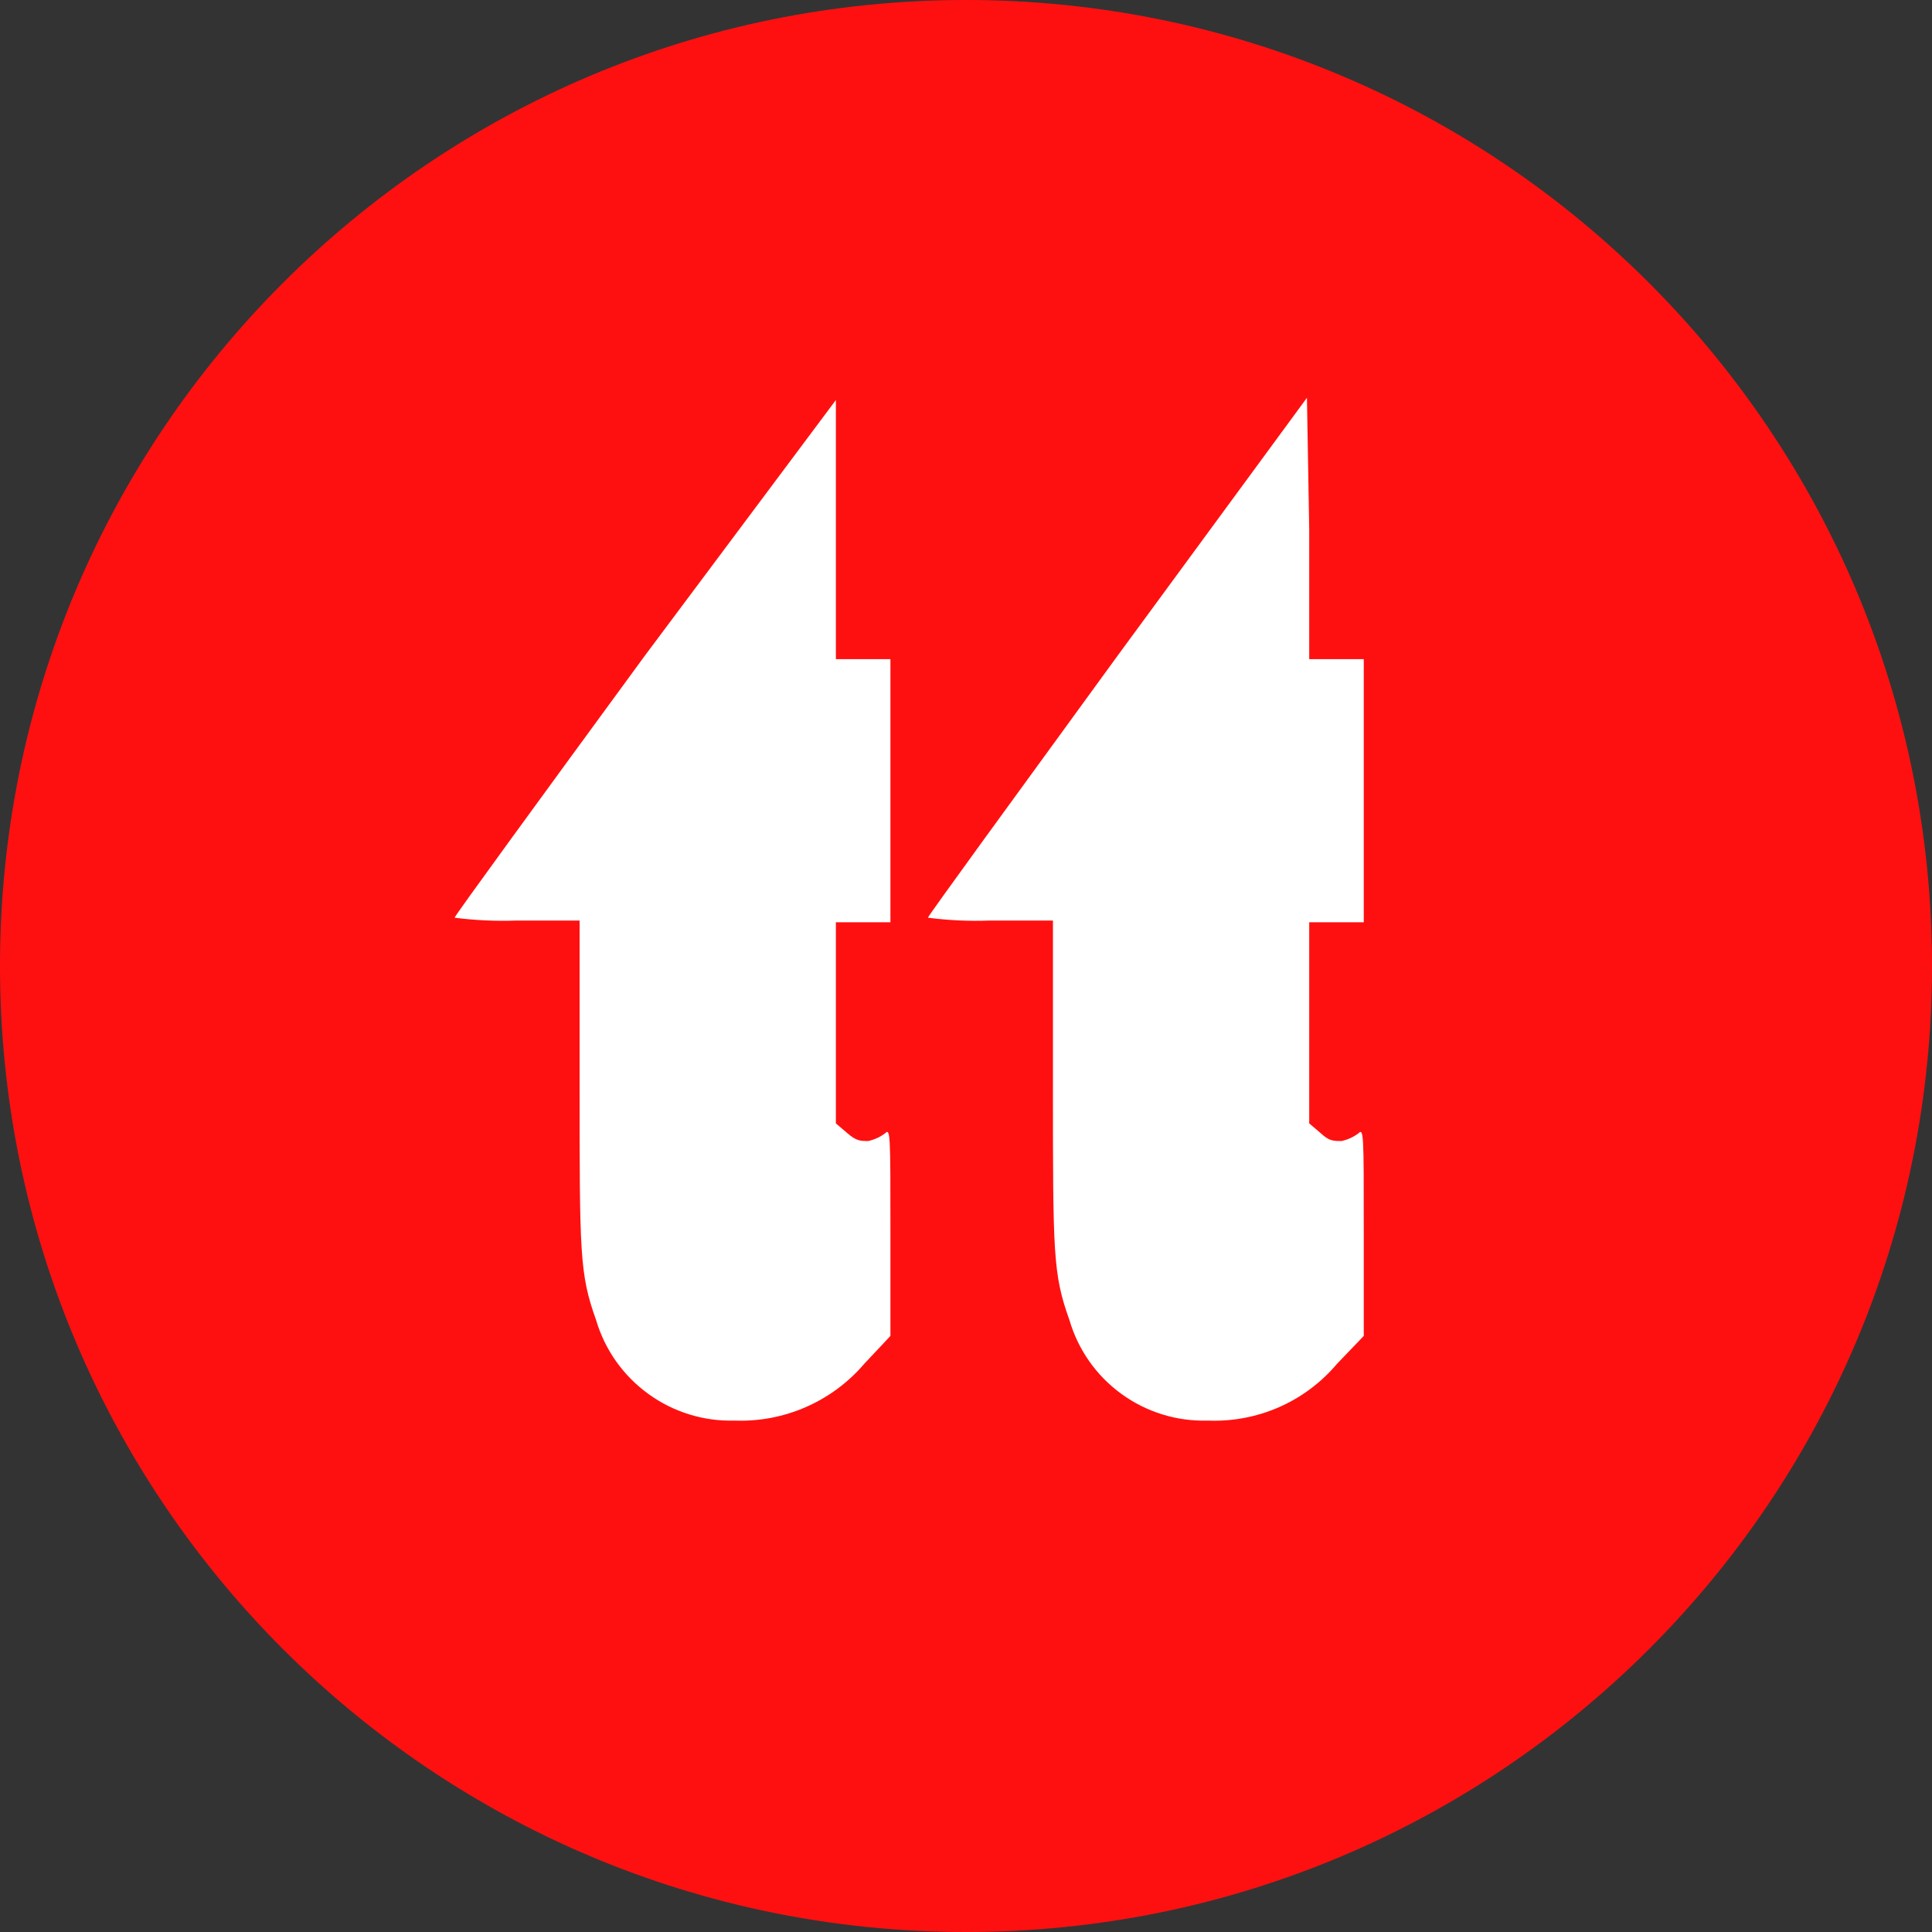 <svg width="34" height="34" viewBox="0 0 34 34" fill="none" xmlns="http://www.w3.org/2000/svg">
<rect x="0" y="0" width="34" height="34" fill="#333333" stroke="none"/>
<path d="M0 17C0 26.389 7.611 34 17 34C26.389 34 34 26.389 34 17C34 7.611 26.389 0 17 0C7.611 0 0 7.611 0 17Z" fill="#FF1010"/>
<path d="M11.34 11.55C9.51 14.05 8 16.12 8 16.15C8.361 16.197 8.726 16.213 9.09 16.2H10.2V19.07C10.2 22.07 10.2 22.42 10.49 23.23C10.644 23.753 10.967 24.21 11.409 24.53C11.85 24.851 12.385 25.016 12.93 25C13.361 25.016 13.79 24.934 14.184 24.761C14.579 24.588 14.93 24.328 15.21 24L15.67 23.51V21.67C15.67 19.92 15.67 19.85 15.57 19.95C15.483 20.013 15.385 20.057 15.28 20.08C15.14 20.08 15.07 20.08 14.91 19.94L14.71 19.77V16.23H15.19H15.67V11.6H15.19H14.71V9.32V7.04L11.34 11.55Z" fill="white"/>
<path d="M19.66 11.55C17.84 14.05 16.33 16.12 16.33 16.15C16.691 16.197 17.056 16.214 17.42 16.2H18.53V19.07C18.53 22.07 18.53 22.42 18.82 23.23C18.973 23.754 19.295 24.212 19.737 24.532C20.179 24.853 20.715 25.017 21.26 25C21.69 25.017 22.117 24.936 22.511 24.763C22.904 24.59 23.253 24.329 23.53 24L24 23.51V21.67C24 19.92 24 19.85 23.9 19.95C23.813 20.013 23.715 20.057 23.61 20.08C23.46 20.08 23.39 20.08 23.24 19.94L23.04 19.77V16.23H23.52H24V11.6H23.52H23.04V9.32L23 7L19.66 11.55Z" fill="white"/>
</svg>
